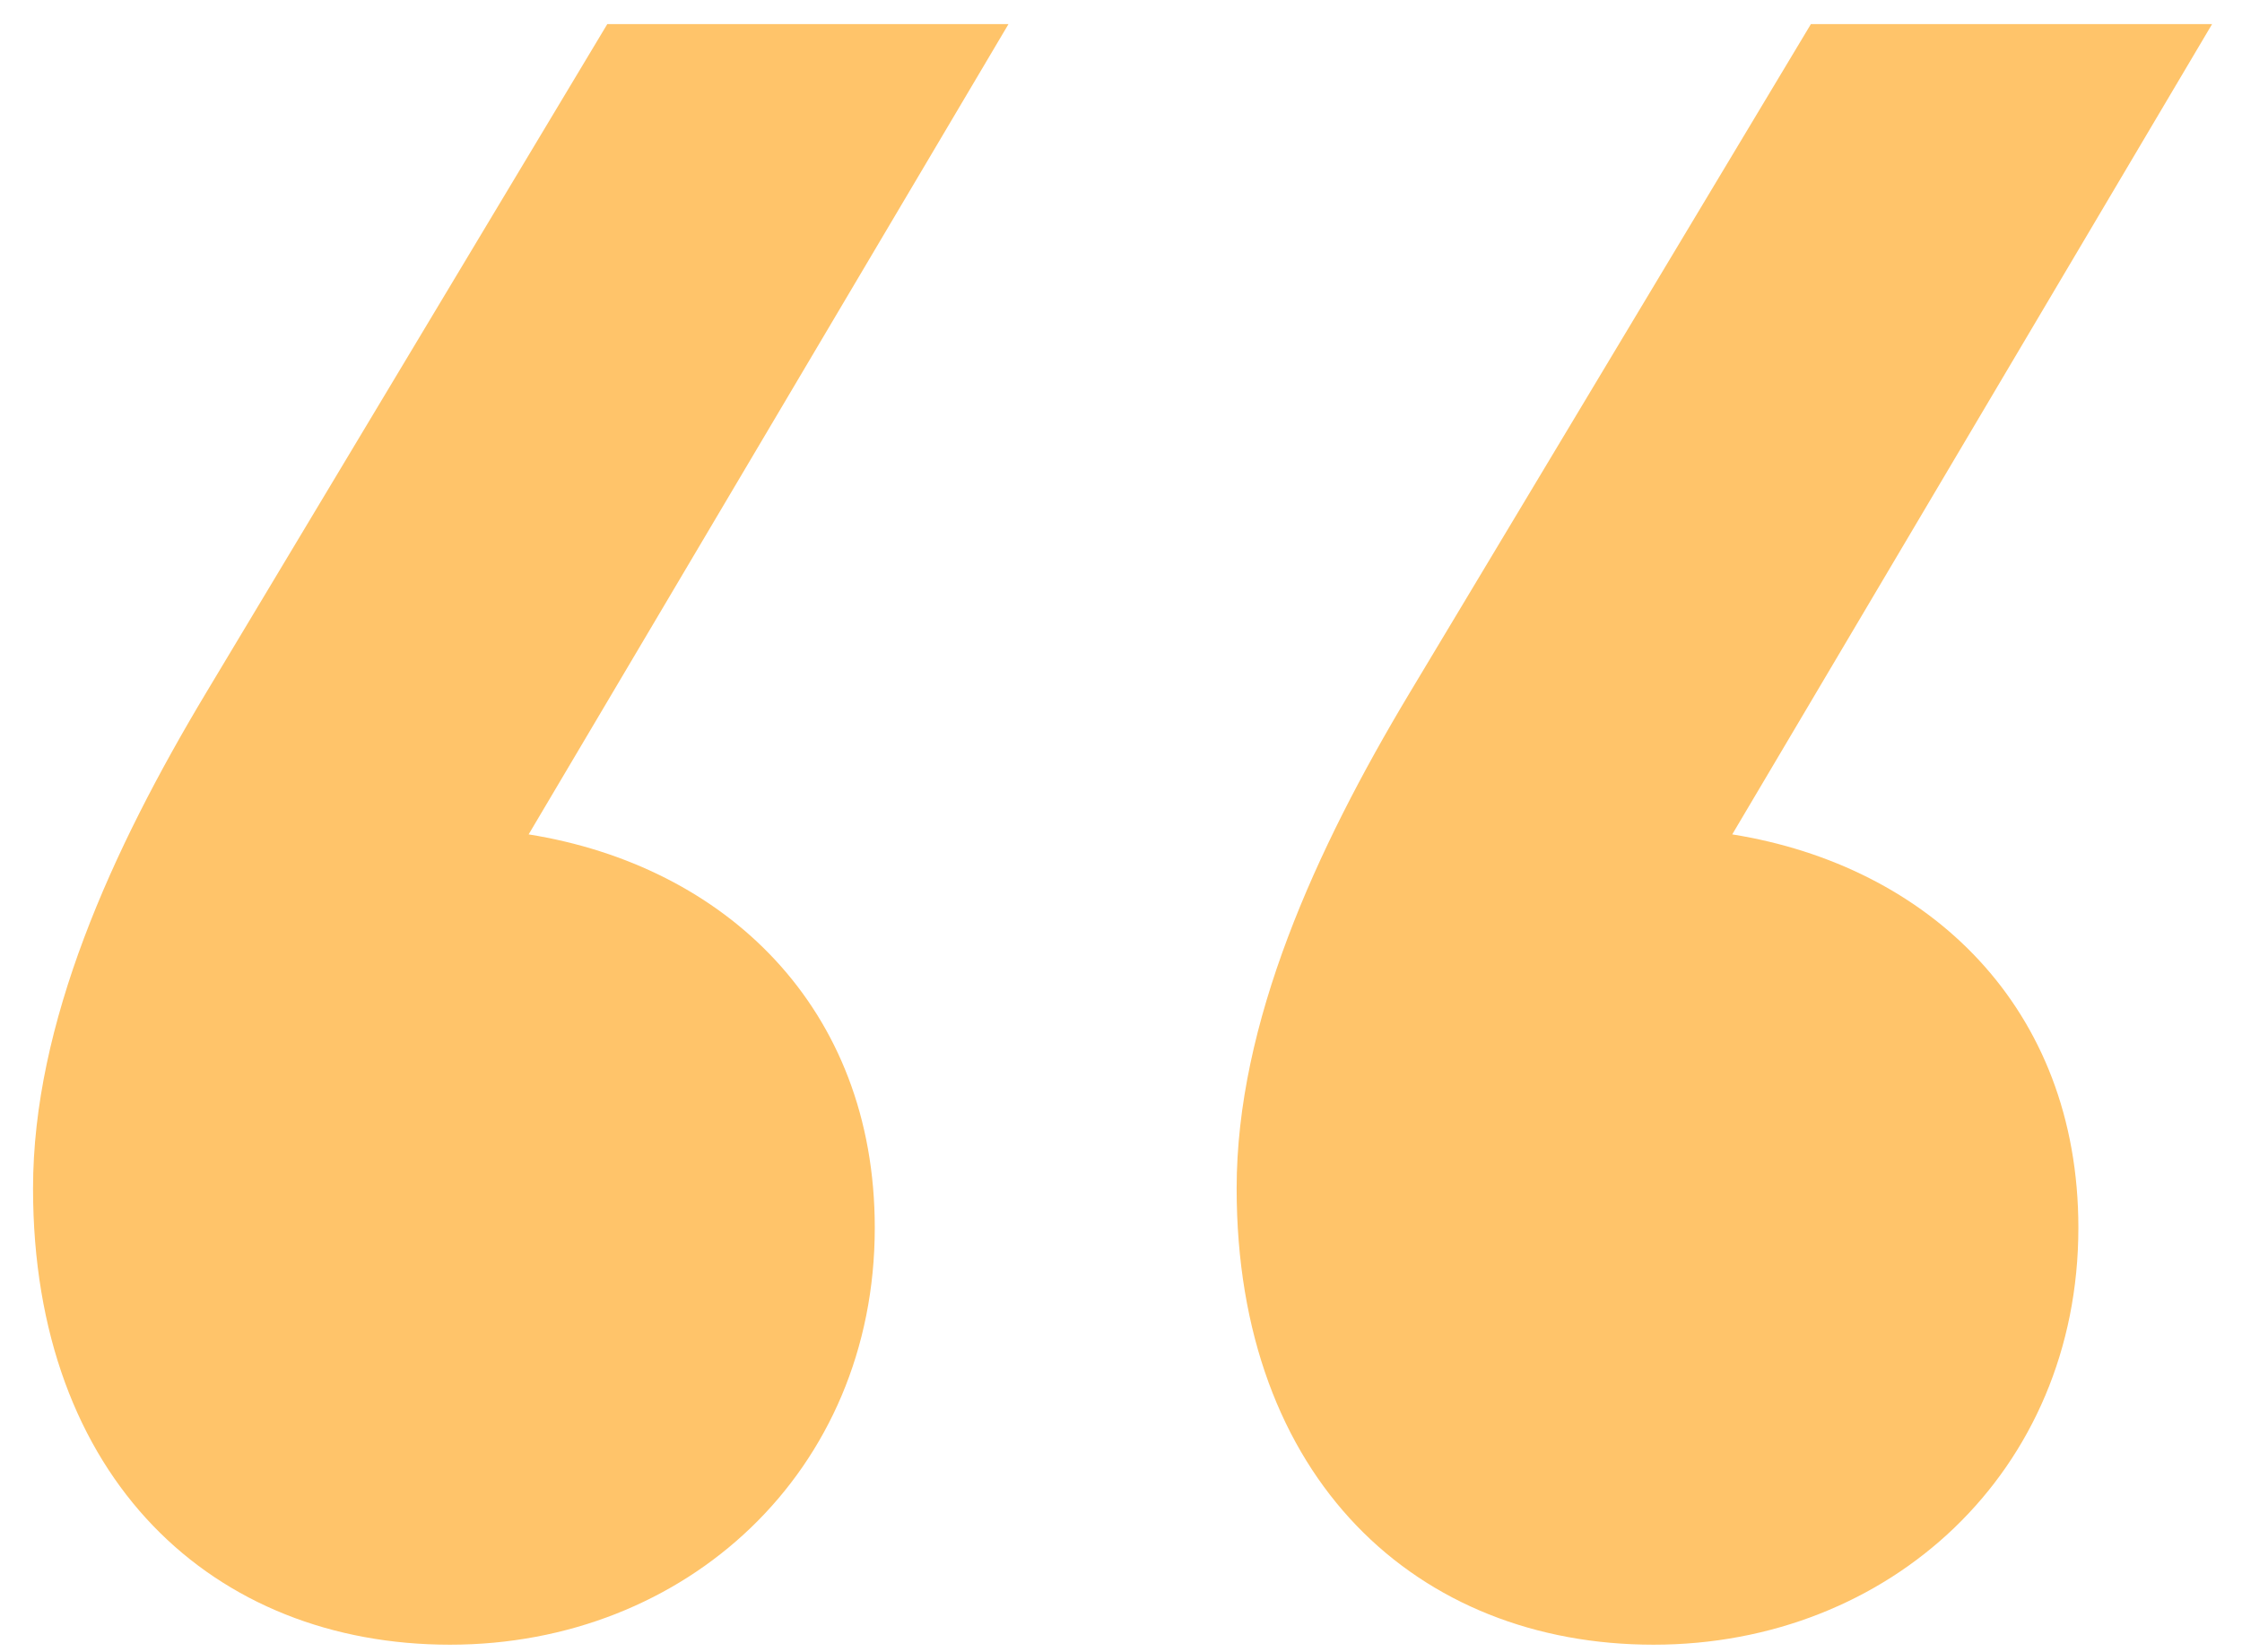 <svg width="57" height="42" viewBox="0 0 57 42" fill="none" xmlns="http://www.w3.org/2000/svg">
<path d="M25.64 0.612L13.44 21.212C18.44 22.012 22.24 25.612 22.24 31.212C22.24 37.412 17.44 41.812 11.44 41.812C5.44 41.812 0.84 37.612 0.84 30.212C0.84 26.012 2.84 21.612 5.24 17.612L15.44 0.612H25.64ZM56.24 0.612L44.04 21.212C49.04 22.012 52.84 25.612 52.84 31.212C52.84 37.412 48.04 41.812 42.04 41.812C36.04 41.812 31.44 37.612 31.44 30.212C31.44 26.012 33.44 21.612 35.84 17.612L46.04 0.612H56.24Z" fill="#FFC46A"/>
</svg>
